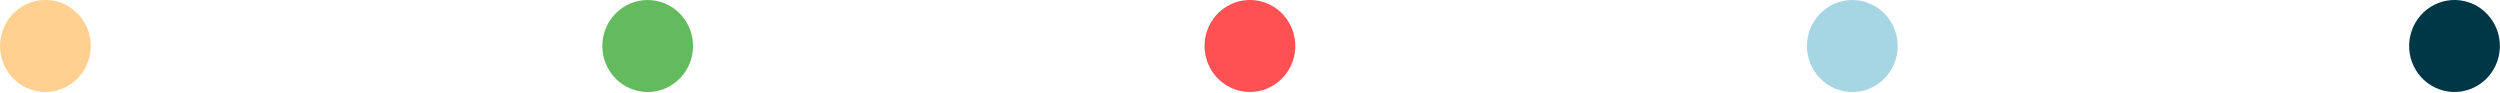 <?xml version="1.0" encoding="UTF-8"?> <svg xmlns="http://www.w3.org/2000/svg" width="1126" height="42" viewBox="0 0 1126 42" fill="none"><g clip-path="url(#clip0_2042_6931)"><g filter="url(#filter0_d_2042_6931)"><path d="M1093.5 15.33H18.98V23.207H1093.5V15.33Z" fill="white"></path></g><path d="M40.333 25.489C42.938 14.356 36.145 3.192 25.162 0.552C14.179 -2.088 3.165 4.797 0.56 15.929C-2.044 27.062 4.748 38.227 15.731 40.867C26.714 43.507 37.729 36.622 40.333 25.489Z" fill="#FFD08F"></path><path d="M306.167 35.369C314.148 27.279 314.148 14.162 306.167 6.072C298.185 -2.019 285.245 -2.019 277.263 6.072C269.282 14.162 269.282 27.279 277.263 35.369C285.245 43.46 298.185 43.459 306.167 35.369Z" fill="#64BB5E"></path><path d="M582.863 25.467C585.456 14.331 578.652 3.174 567.667 0.545C556.681 -2.083 545.673 4.814 543.081 15.949C540.488 27.085 547.291 38.242 558.277 40.87C569.263 43.499 580.27 36.602 582.863 25.467Z" fill="#FF5154"></path><path d="M848.737 35.371C856.719 27.281 856.719 14.164 848.737 6.074C840.756 -2.017 827.815 -2.017 819.834 6.074C811.852 14.164 811.852 27.281 819.834 35.371C827.815 43.462 840.756 43.462 848.737 35.371Z" fill="#A6D6E3"></path><path d="M1125.4 25.471C1127.99 14.335 1121.19 3.178 1110.2 0.55C1099.22 -2.079 1088.21 4.818 1085.62 15.953C1083.02 27.089 1089.83 38.246 1100.81 40.874C1111.8 43.503 1122.81 36.606 1125.4 25.471Z" fill="#003747"></path></g><defs><filter id="filter0_d_2042_6931" x="16.43" y="11.72" width="1084.72" height="18.078" filterUnits="userSpaceOnUse" color-interpolation-filters="sRGB"><feFlood flood-opacity="0" result="BackgroundImageFix"></feFlood><feColorMatrix in="SourceAlpha" type="matrix" values="0 0 0 0 0 0 0 0 0 0 0 0 0 0 0 0 0 0 127 0" result="hardAlpha"></feColorMatrix><feOffset dx="2.55" dy="1.49"></feOffset><feGaussianBlur stdDeviation="2.55"></feGaussianBlur><feColorMatrix type="matrix" values="0 0 0 0 0 0 0 0 0 0 0 0 0 0 0 0 0 0 0.15 0"></feColorMatrix><feBlend mode="normal" in2="BackgroundImageFix" result="effect1_dropShadow_2042_6931"></feBlend><feBlend mode="normal" in="SourceGraphic" in2="effect1_dropShadow_2042_6931" result="shape"></feBlend></filter><clipPath id="clip0_2042_6931"><rect width="1126" height="42" fill="white"></rect></clipPath></defs></svg> 